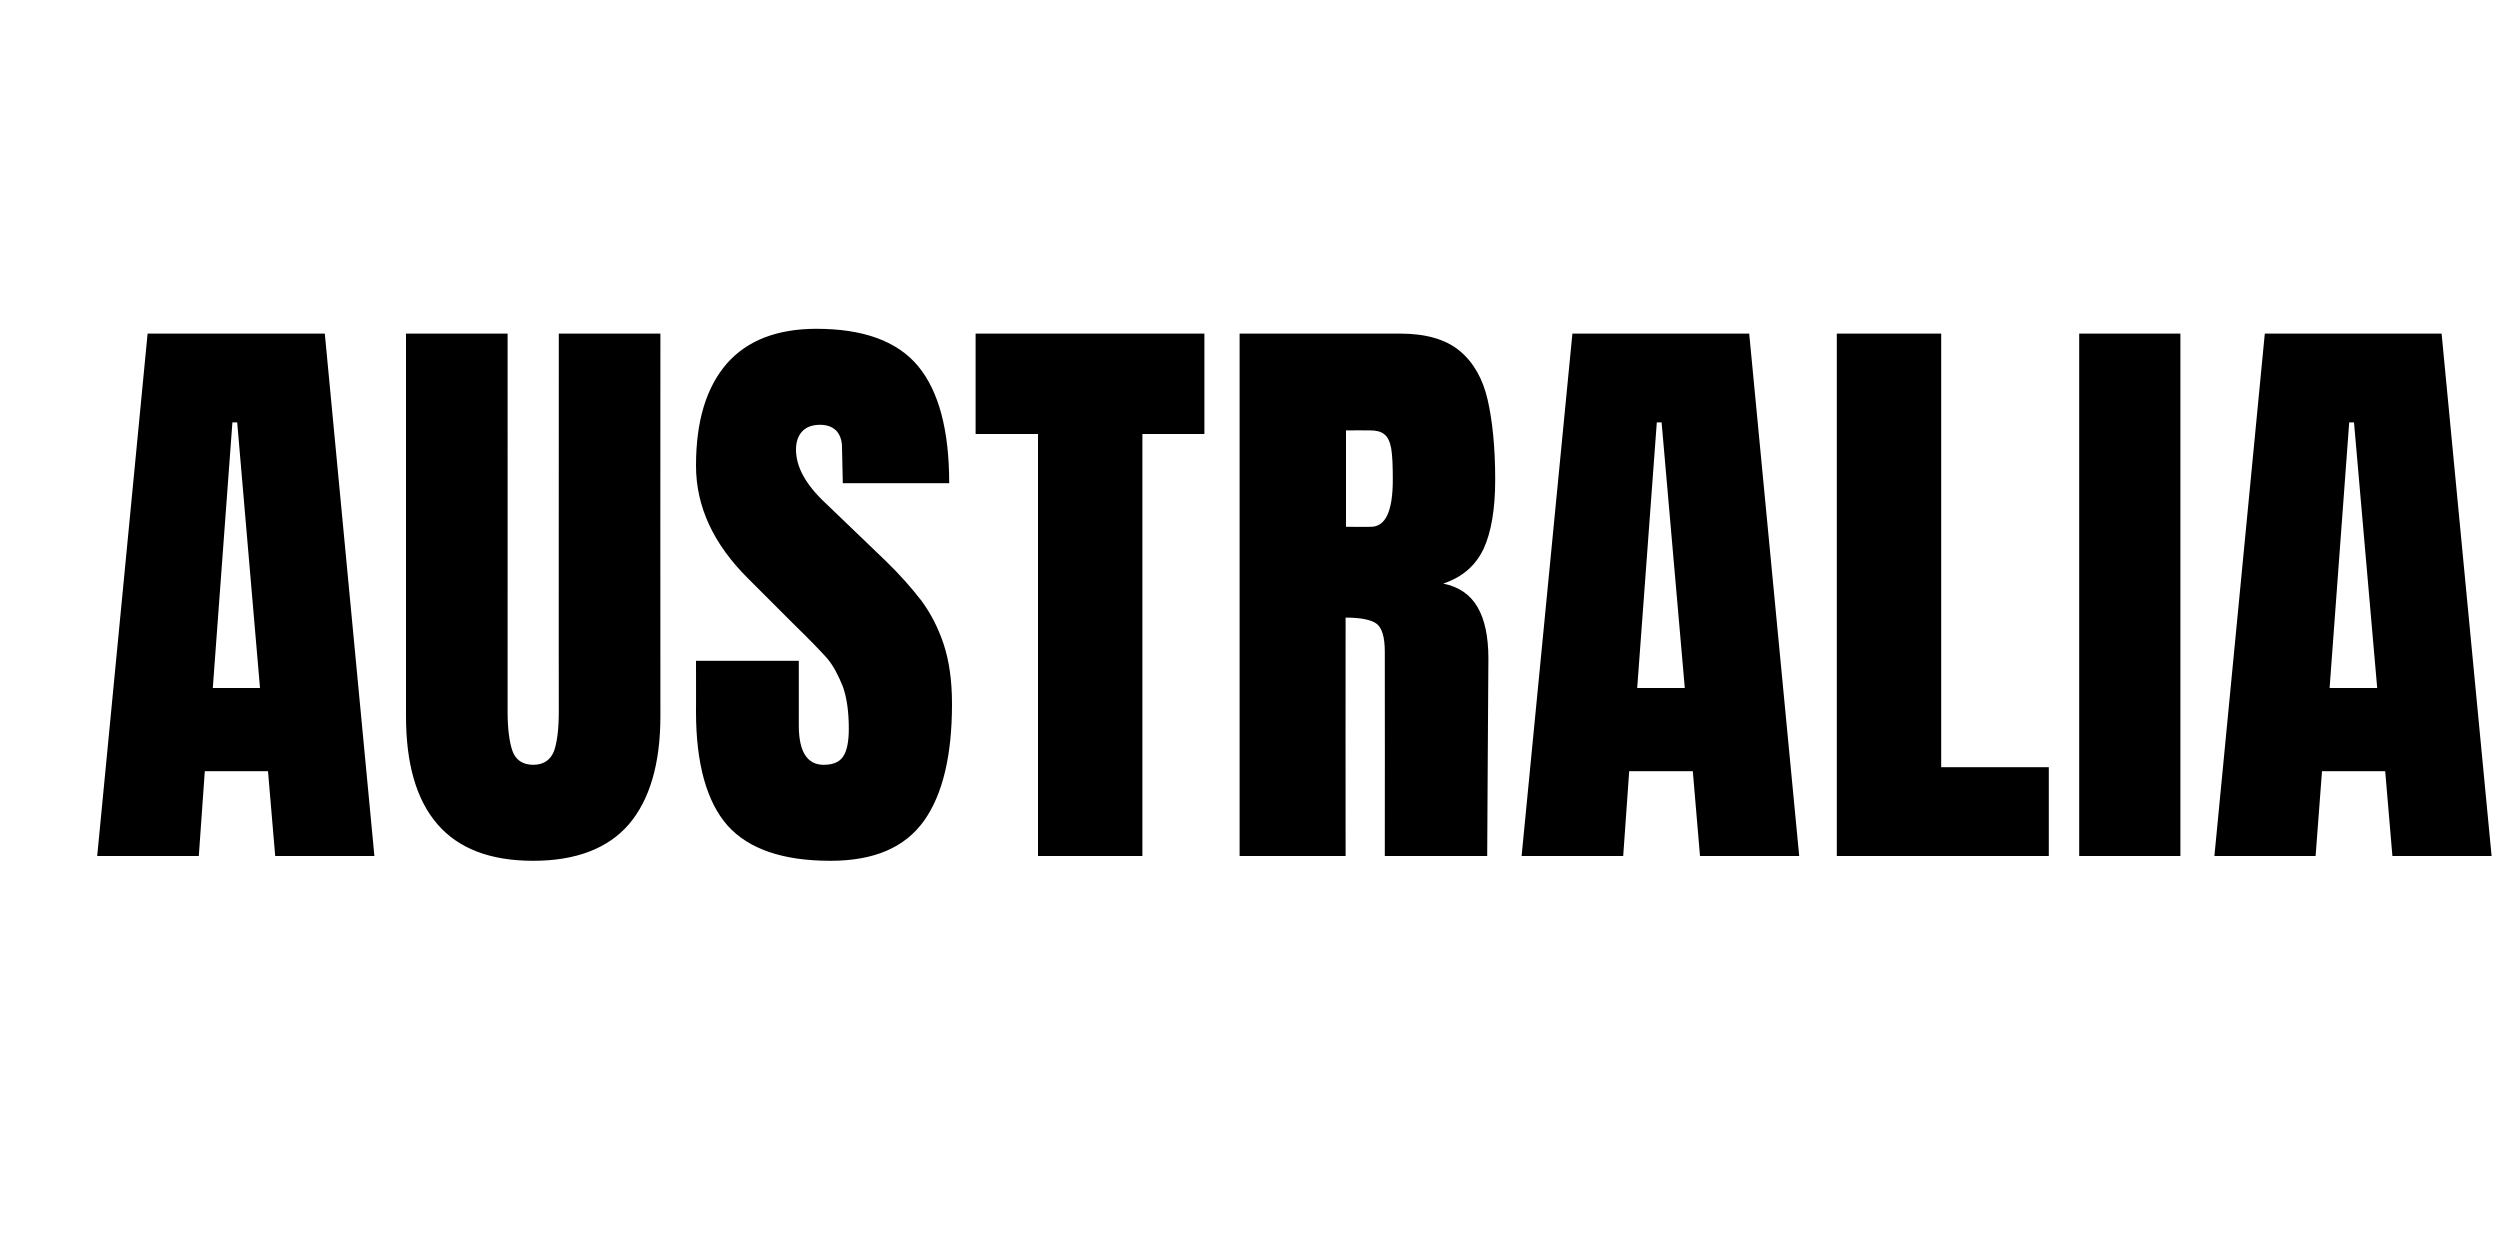 <?xml version="1.0" standalone="no"?>
<!DOCTYPE svg PUBLIC "-//W3C//DTD SVG 1.1//EN" "http://www.w3.org/Graphics/SVG/1.1/DTD/svg11.dtd">
<svg xmlns="http://www.w3.org/2000/svg" version="1.1" width="625px" height="315px" viewBox="0 -41 625 315" style="top:-41px">
  <desc>AUSTRALIA</desc>
  <defs/>
  <g id="Polygon189592">
    <path d="M 24.3 173 L 36.9 42.4 L 81.2 42.4 L 93.6 173 L 68.8 173 L 67 151.8 L 51.2 151.8 L 49.7 173 L 24.3 173 Z M 53.2 131 L 65 131 L 59.3 64.6 L 58.1 64.6 L 53.2 131 Z M 133.3 174.2 C 122.5 174.2 114.6 171.1 109.4 165.1 C 104.1 159 101.5 150 101.5 138 C 101.52 138.01 101.5 42.4 101.5 42.4 L 126.9 42.4 C 126.9 42.4 126.91 136.95 126.9 136.9 C 126.9 141.1 127.3 144.3 128.1 146.7 C 128.9 149 130.7 150.2 133.3 150.2 C 135.9 150.2 137.6 149 138.5 146.8 C 139.3 144.5 139.7 141.2 139.7 136.9 C 139.67 136.95 139.7 42.4 139.7 42.4 L 165.1 42.4 C 165.1 42.4 165.06 138.01 165.1 138 C 165.1 150 162.4 159 157.2 165.1 C 152 171.1 144 174.2 133.3 174.2 C 133.3 174.2 133.3 174.2 133.3 174.2 Z M 207.6 174.2 C 195.8 174.2 187.2 171.3 181.9 165.4 C 176.7 159.5 174 150 174 136.9 C 174.03 136.95 174 124.2 174 124.2 L 199.7 124.2 C 199.7 124.2 199.71 140.45 199.7 140.4 C 199.7 146.9 201.8 150.2 205.9 150.2 C 208.3 150.2 209.9 149.5 210.8 148.1 C 211.7 146.8 212.2 144.5 212.2 141.2 C 212.2 136.9 211.7 133.4 210.7 130.6 C 209.6 127.9 208.4 125.5 206.8 123.6 C 205.2 121.8 202.4 118.9 198.3 114.9 C 198.3 114.9 187.1 103.7 187.1 103.7 C 178.4 95.1 174 85.7 174 75.4 C 174 64.2 176.6 55.8 181.7 49.9 C 186.8 44.1 194.3 41.2 204.1 41.2 C 215.9 41.2 224.3 44.3 229.5 50.5 C 234.7 56.8 237.3 66.5 237.3 79.8 C 237.26 79.8 210.7 79.8 210.7 79.8 C 210.7 79.8 210.51 70.83 210.5 70.8 C 210.5 69.1 210 67.7 209.1 66.7 C 208.1 65.7 206.8 65.2 205 65.2 C 203 65.2 201.5 65.8 200.5 66.9 C 199.5 68 199 69.5 199 71.4 C 199 75.7 201.4 80.1 206.3 84.7 C 206.3 84.7 221.5 99.3 221.5 99.3 C 225 102.7 227.9 106 230.3 109.1 C 232.6 112.2 234.5 115.8 235.9 120 C 237.3 124.2 238 129.2 238 135 C 238 147.8 235.7 157.6 231 164.2 C 226.2 170.9 218.5 174.2 207.6 174.2 C 207.6 174.2 207.6 174.2 207.6 174.2 Z M 259.5 173 L 259.5 67.5 L 243.9 67.5 L 243.9 42.4 L 301.1 42.4 L 301.1 67.5 L 285.6 67.5 L 285.6 173 L 259.5 173 Z M 309.9 42.4 C 309.9 42.4 350.04 42.41 350 42.4 C 356.4 42.4 361.4 43.8 364.9 46.7 C 368.4 49.6 370.7 53.7 371.9 58.9 C 373.1 64.1 373.8 70.8 373.8 78.9 C 373.8 86.3 372.8 92.1 370.9 96.2 C 368.9 100.4 365.6 103.3 360.8 104.9 C 364.8 105.7 367.6 107.7 369.4 110.8 C 371.2 113.9 372.1 118.2 372.1 123.6 C 372.08 123.57 371.8 173 371.8 173 L 346.2 173 C 346.2 173 346.24 121.9 346.2 121.9 C 346.2 118.3 345.5 115.9 344.1 114.9 C 342.7 113.9 340.1 113.4 336.4 113.4 C 336.36 113.39 336.4 173 336.4 173 L 309.9 173 L 309.9 42.4 Z M 342.7 90.7 C 346.4 90.7 348.2 86.8 348.2 78.9 C 348.2 75.4 348.1 72.9 347.8 71.1 C 347.5 69.4 346.9 68.2 346.1 67.6 C 345.3 66.9 344.1 66.6 342.6 66.6 C 342.59 66.57 336.5 66.6 336.5 66.6 L 336.5 90.7 C 336.5 90.7 342.75 90.74 342.7 90.7 Z M 380.4 173 L 393.1 42.4 L 437.3 42.4 L 449.8 173 L 425 173 L 423.2 151.8 L 407.3 151.8 L 405.8 173 L 380.4 173 Z M 409.3 131 L 421.2 131 L 415.4 64.6 L 414.2 64.6 L 409.3 131 Z M 459.2 173 L 459.2 42.4 L 485.3 42.4 L 485.3 150.8 L 512.2 150.8 L 512.2 173 L 459.2 173 Z M 519.8 173 L 519.8 42.4 L 545.1 42.4 L 545.1 173 L 519.8 173 Z M 553.6 173 L 566.2 42.4 L 610.4 42.4 L 622.9 173 L 598.1 173 L 596.3 151.8 L 580.5 151.8 L 578.9 173 L 553.6 173 Z M 582.4 131 L 594.3 131 L 588.5 64.6 L 587.3 64.6 L 582.4 131 Z " stroke="none" fill="#000"/>
  </g>
</svg>